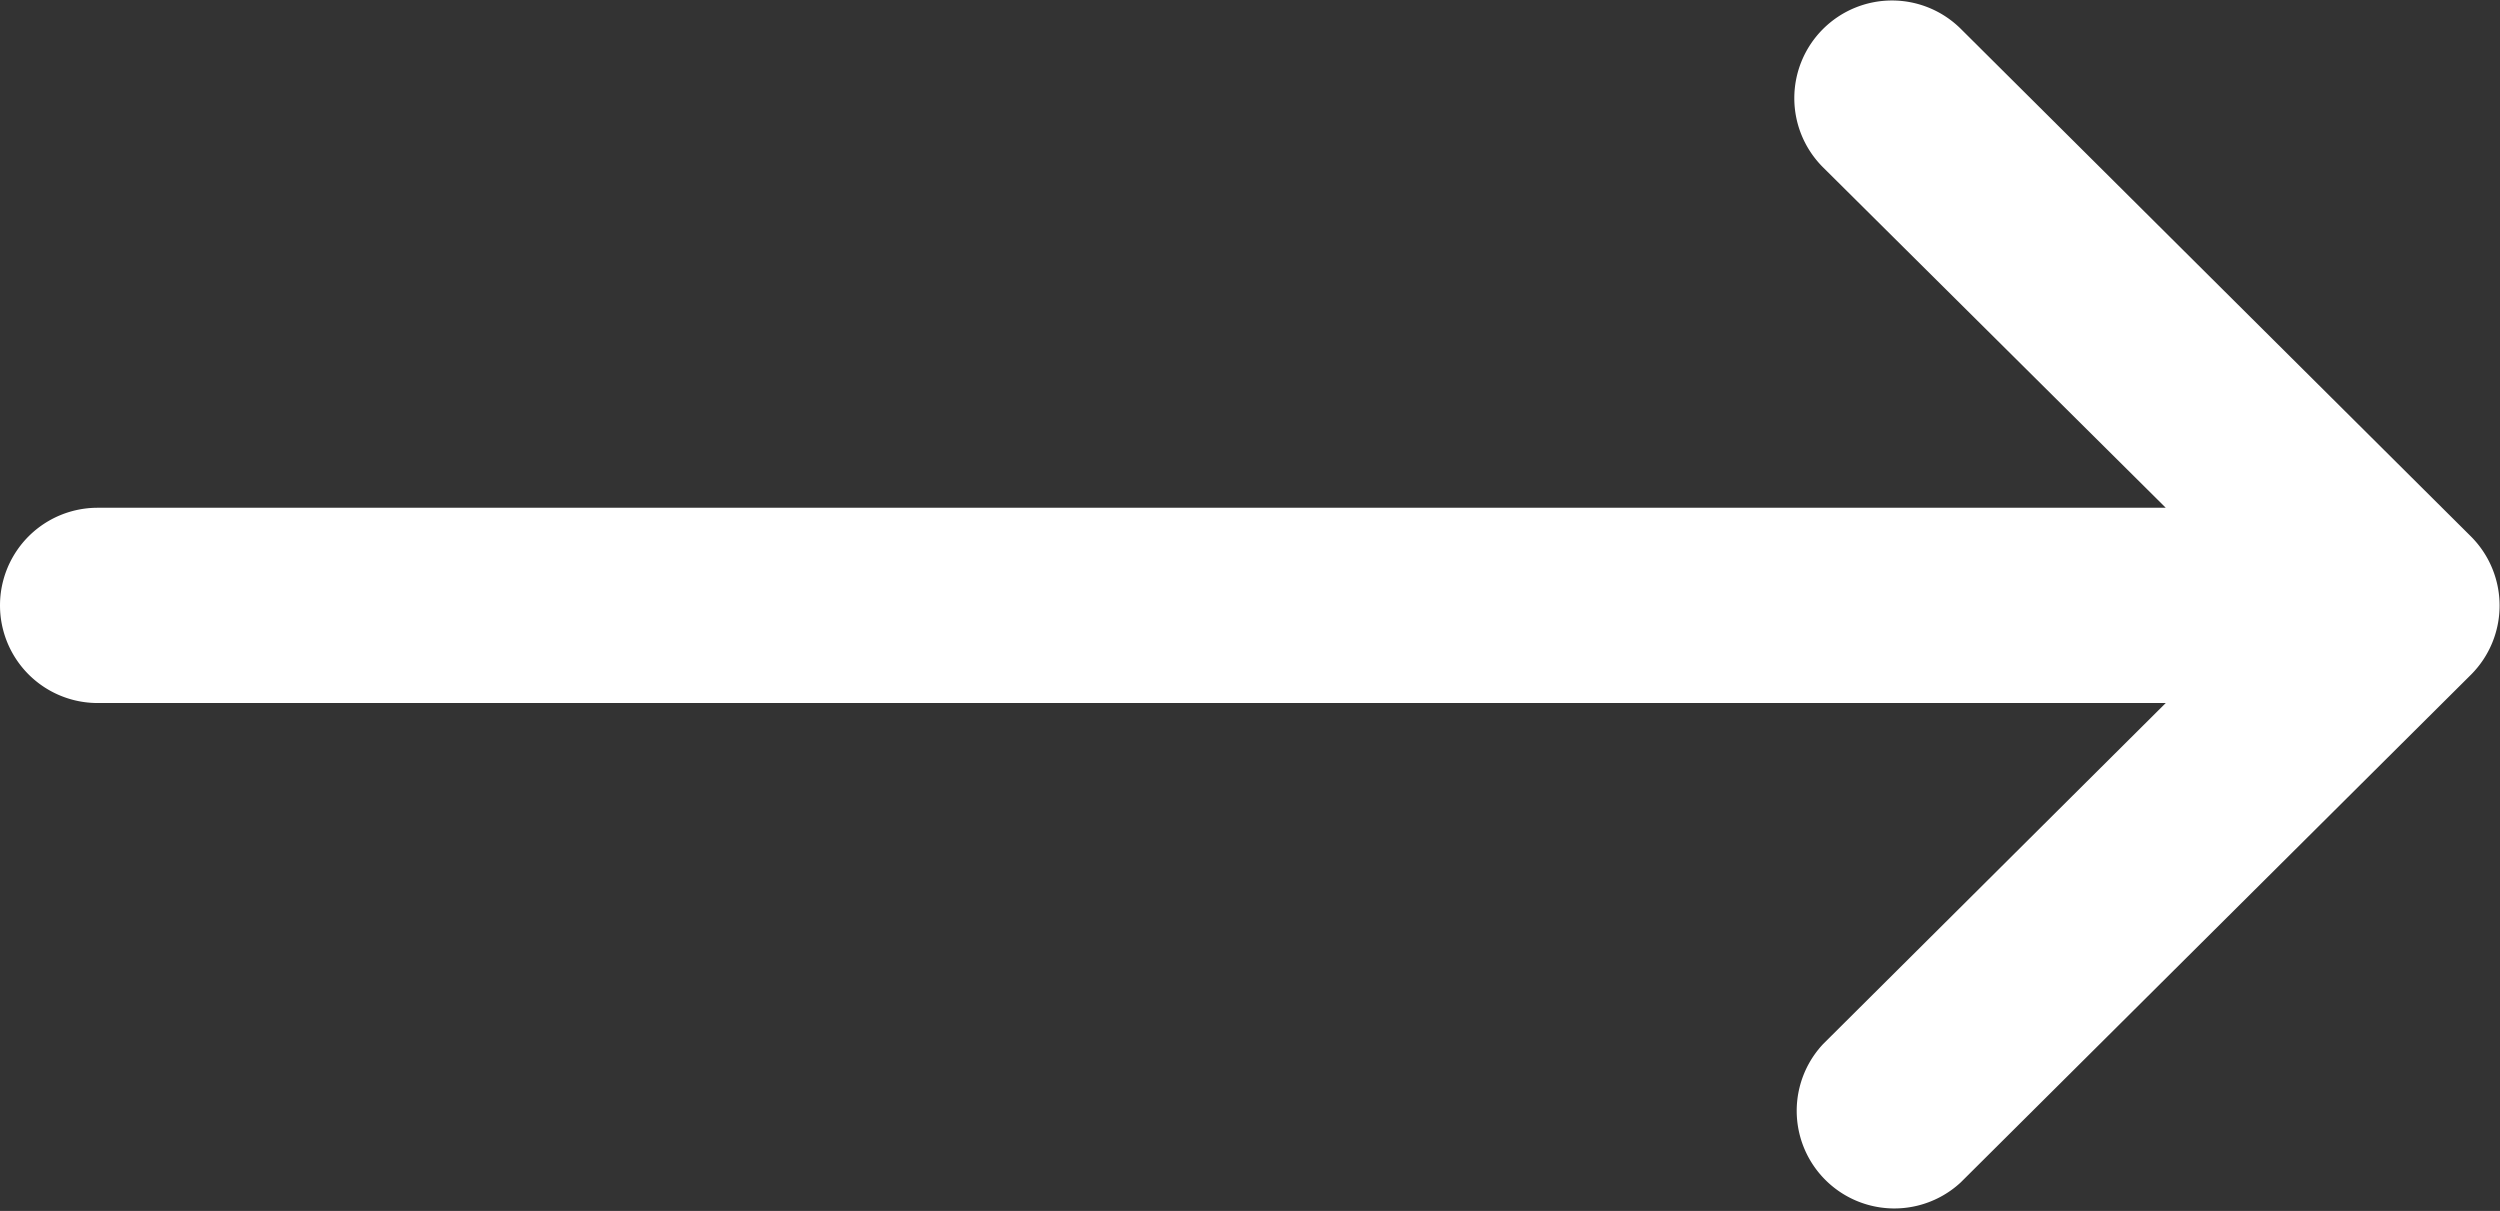 <svg xmlns="http://www.w3.org/2000/svg" width="18.616" height="9.017" viewBox="0 0 18.616 9.017">
  <rect x="0" y="0" width="18.616" height="9.017" fill="#333333" stroke="none"/>
  <g id="down-arrow" transform="translate(0 9.017) rotate(-90)">
    <g id="Group_7904" data-name="Group 7904">
      <path id="Path_16673" data-name="Path 16673" d="M8.8,13.574a.727.727,0,0,0-1.028,0L5.236,16.127V.727a.727.727,0,0,0-1.454,0v15.4L1.243,13.576A.727.727,0,0,0,.212,14.6l3.781,3.8h0a.728.728,0,0,0,1.029,0h0l3.781-3.8A.727.727,0,0,0,8.8,13.574Z" fill="#fff"/>
    </g>
  </g>
</svg>
